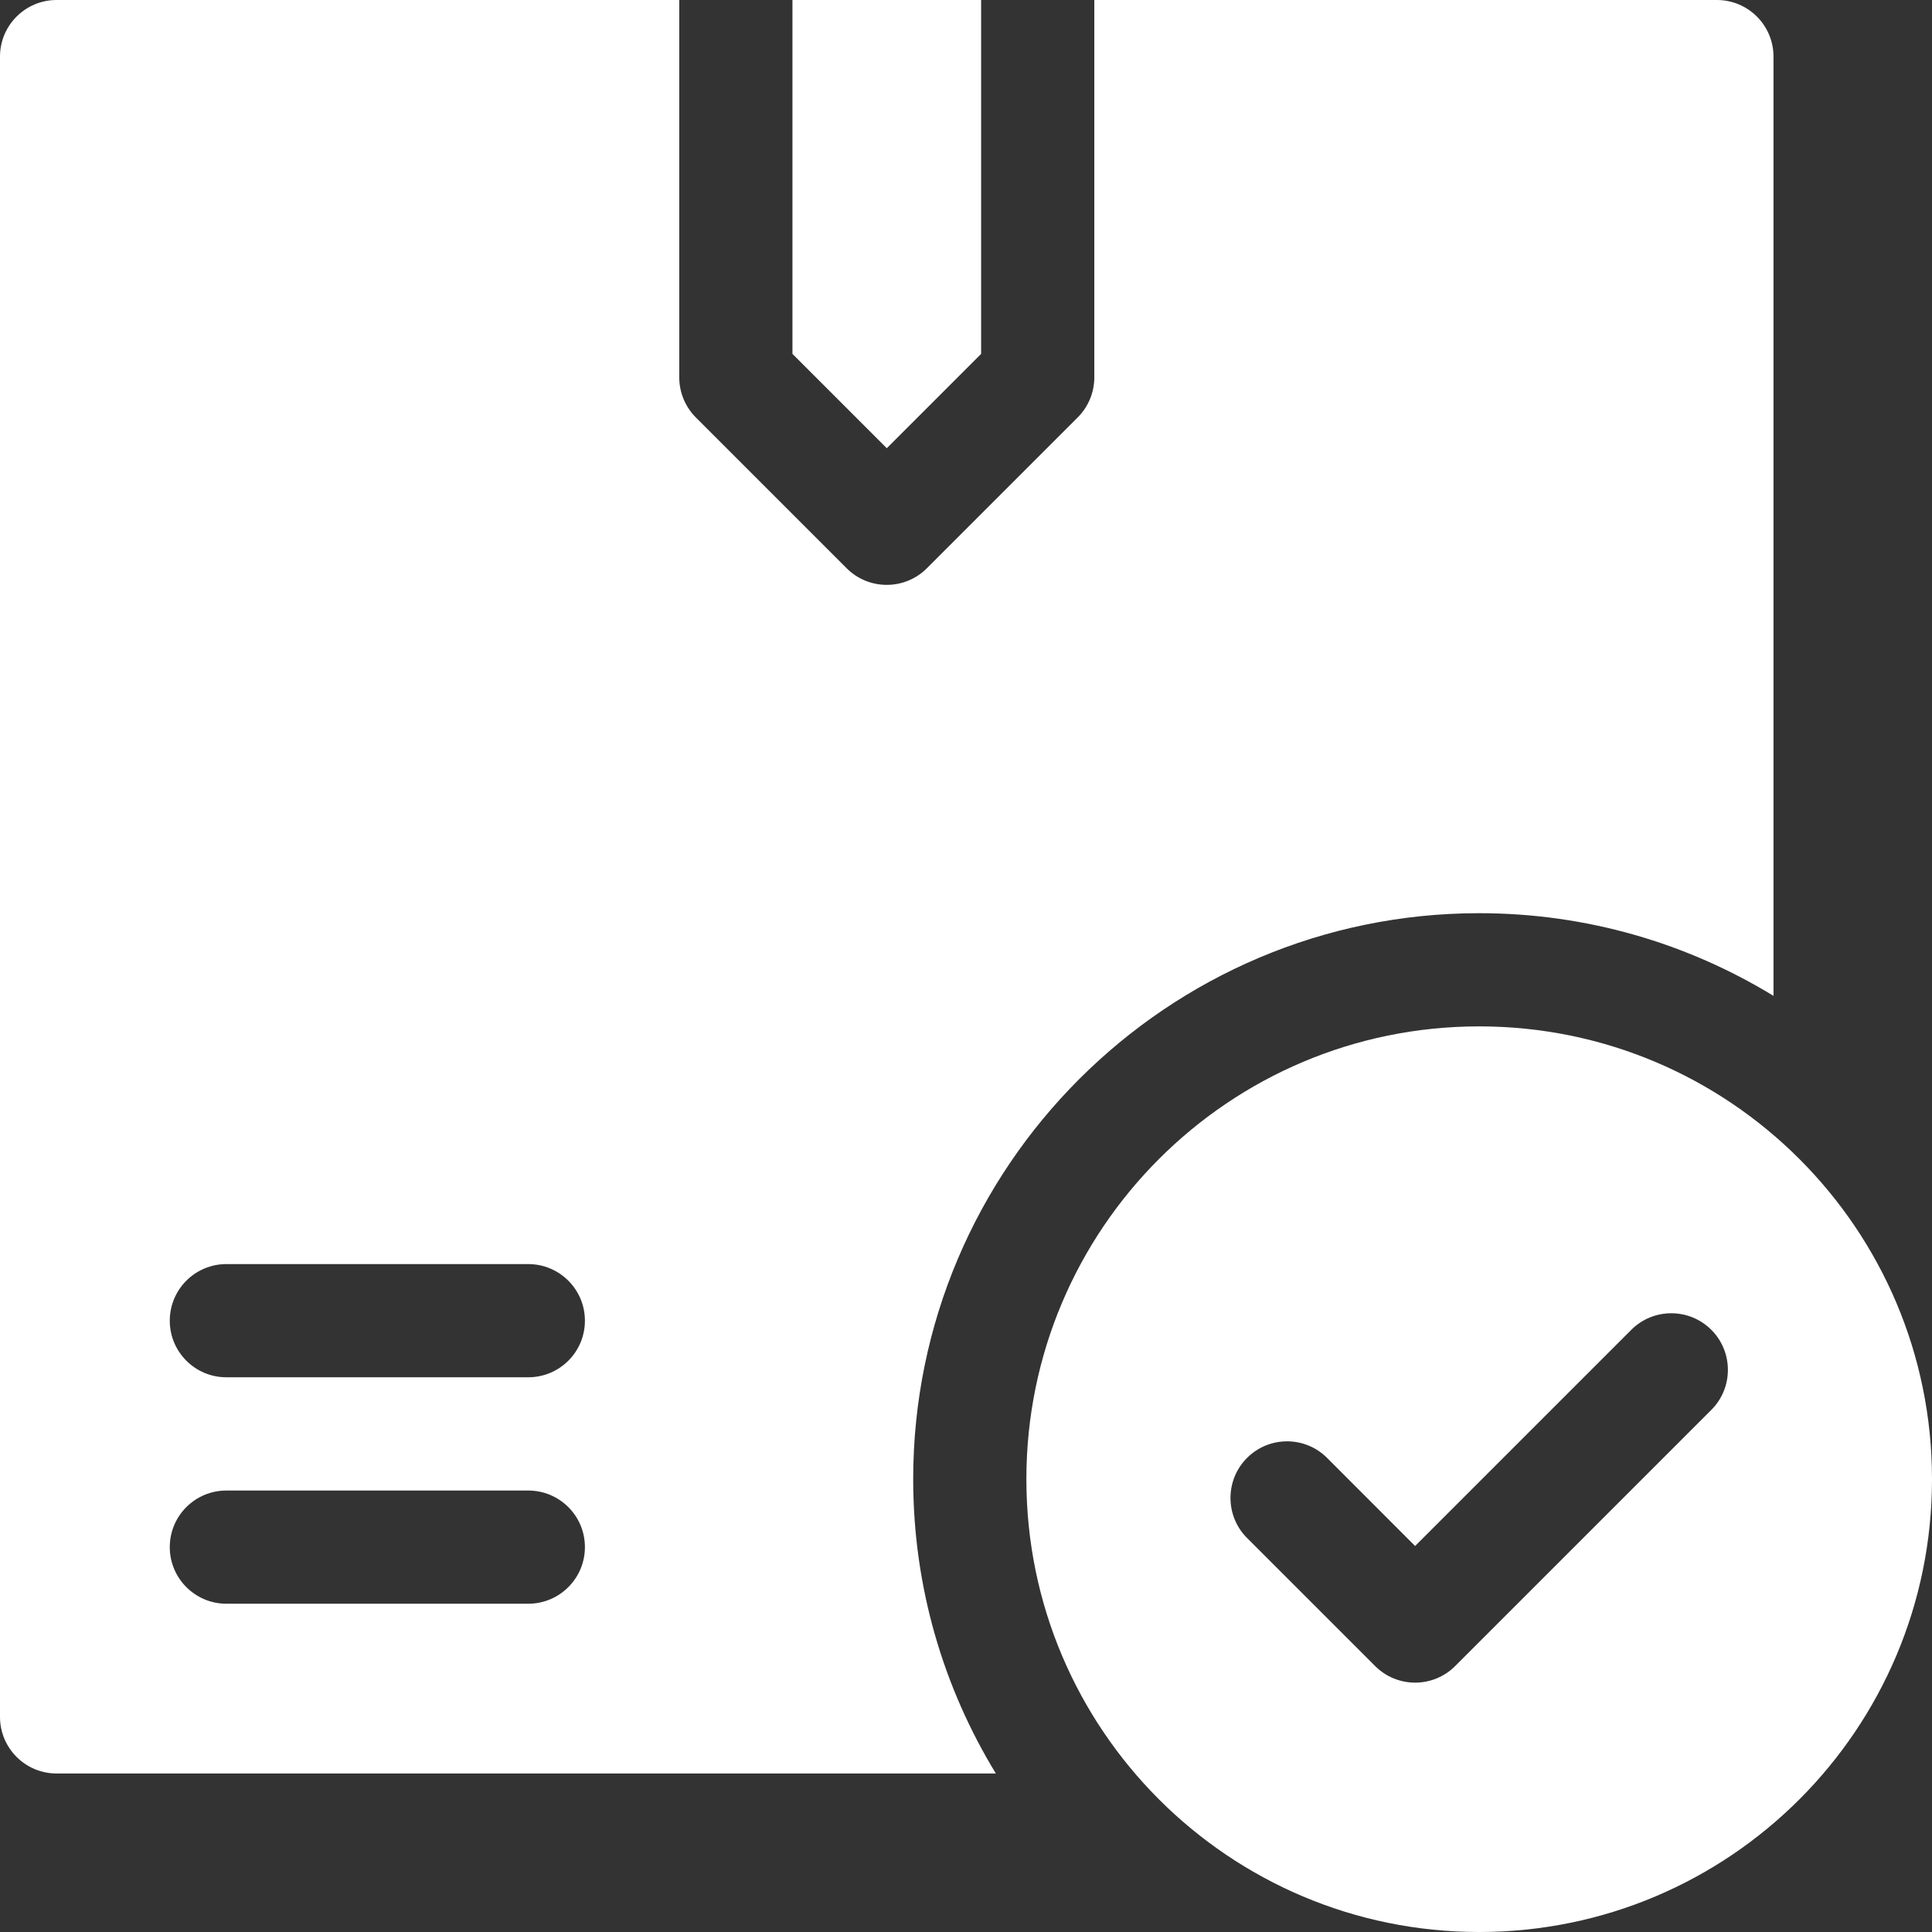 <?xml version="1.0" encoding="UTF-8"?>
<svg xmlns="http://www.w3.org/2000/svg" width="24" height="24" viewBox="0 0 24 24" fill="none">
  <rect x="0" y="0" width="24" height="24" fill="#333333" stroke="none"/>
  <g clip-path="url(#clip0_128_3439)">
    <path d="M12.188 4.396V0H9.844V4.396L11.016 5.568L12.188 4.396Z" fill="white"></path>
    <path d="M11.344 18.375C11.344 14.498 14.498 11.344 18.375 11.344C19.713 11.344 20.965 11.72 22.031 12.371V0.703C22.031 0.315 21.716 0 21.328 0H13.594V4.688C13.594 4.874 13.52 5.053 13.388 5.185L11.513 7.06C11.238 7.334 10.793 7.334 10.518 7.06L8.643 5.185C8.512 5.053 8.438 4.874 8.438 4.688V0H0.703C0.315 0 0 0.315 0 0.703V21.328C0 21.716 0.315 22.031 0.703 22.031H12.371C11.72 20.965 11.344 19.713 11.344 18.375ZM6.562 19.922H2.812C2.424 19.922 2.109 19.607 2.109 19.219C2.109 18.83 2.424 18.516 2.812 18.516H6.562C6.951 18.516 7.266 18.83 7.266 19.219C7.266 19.607 6.951 19.922 6.562 19.922ZM6.562 17.109H2.812C2.424 17.109 2.109 16.795 2.109 16.406C2.109 16.018 2.424 15.703 2.812 15.703H6.562C6.951 15.703 7.266 16.018 7.266 16.406C7.266 16.795 6.951 17.109 6.562 17.109Z" fill="white"></path>
    <path d="M18.375 12.75C15.268 12.75 12.75 15.268 12.75 18.375C12.75 21.482 15.268 24 18.375 24C21.482 24 24 21.482 24 18.375C24 15.268 21.482 12.75 18.375 12.75ZM21.259 17.514L18.077 20.696C17.802 20.971 17.357 20.971 17.082 20.696L15.491 19.105C15.217 18.831 15.217 18.385 15.491 18.111C15.766 17.836 16.211 17.836 16.486 18.111L17.579 19.205L20.264 16.52C20.539 16.245 20.984 16.245 21.259 16.52C21.533 16.794 21.533 17.24 21.259 17.514Z" fill="white"></path>
  </g>
  <defs>
    <clipPath id="clip0_128_3439">
      <rect width="24" height="24" fill="white"></rect>
    </clipPath>
  </defs>
</svg>
